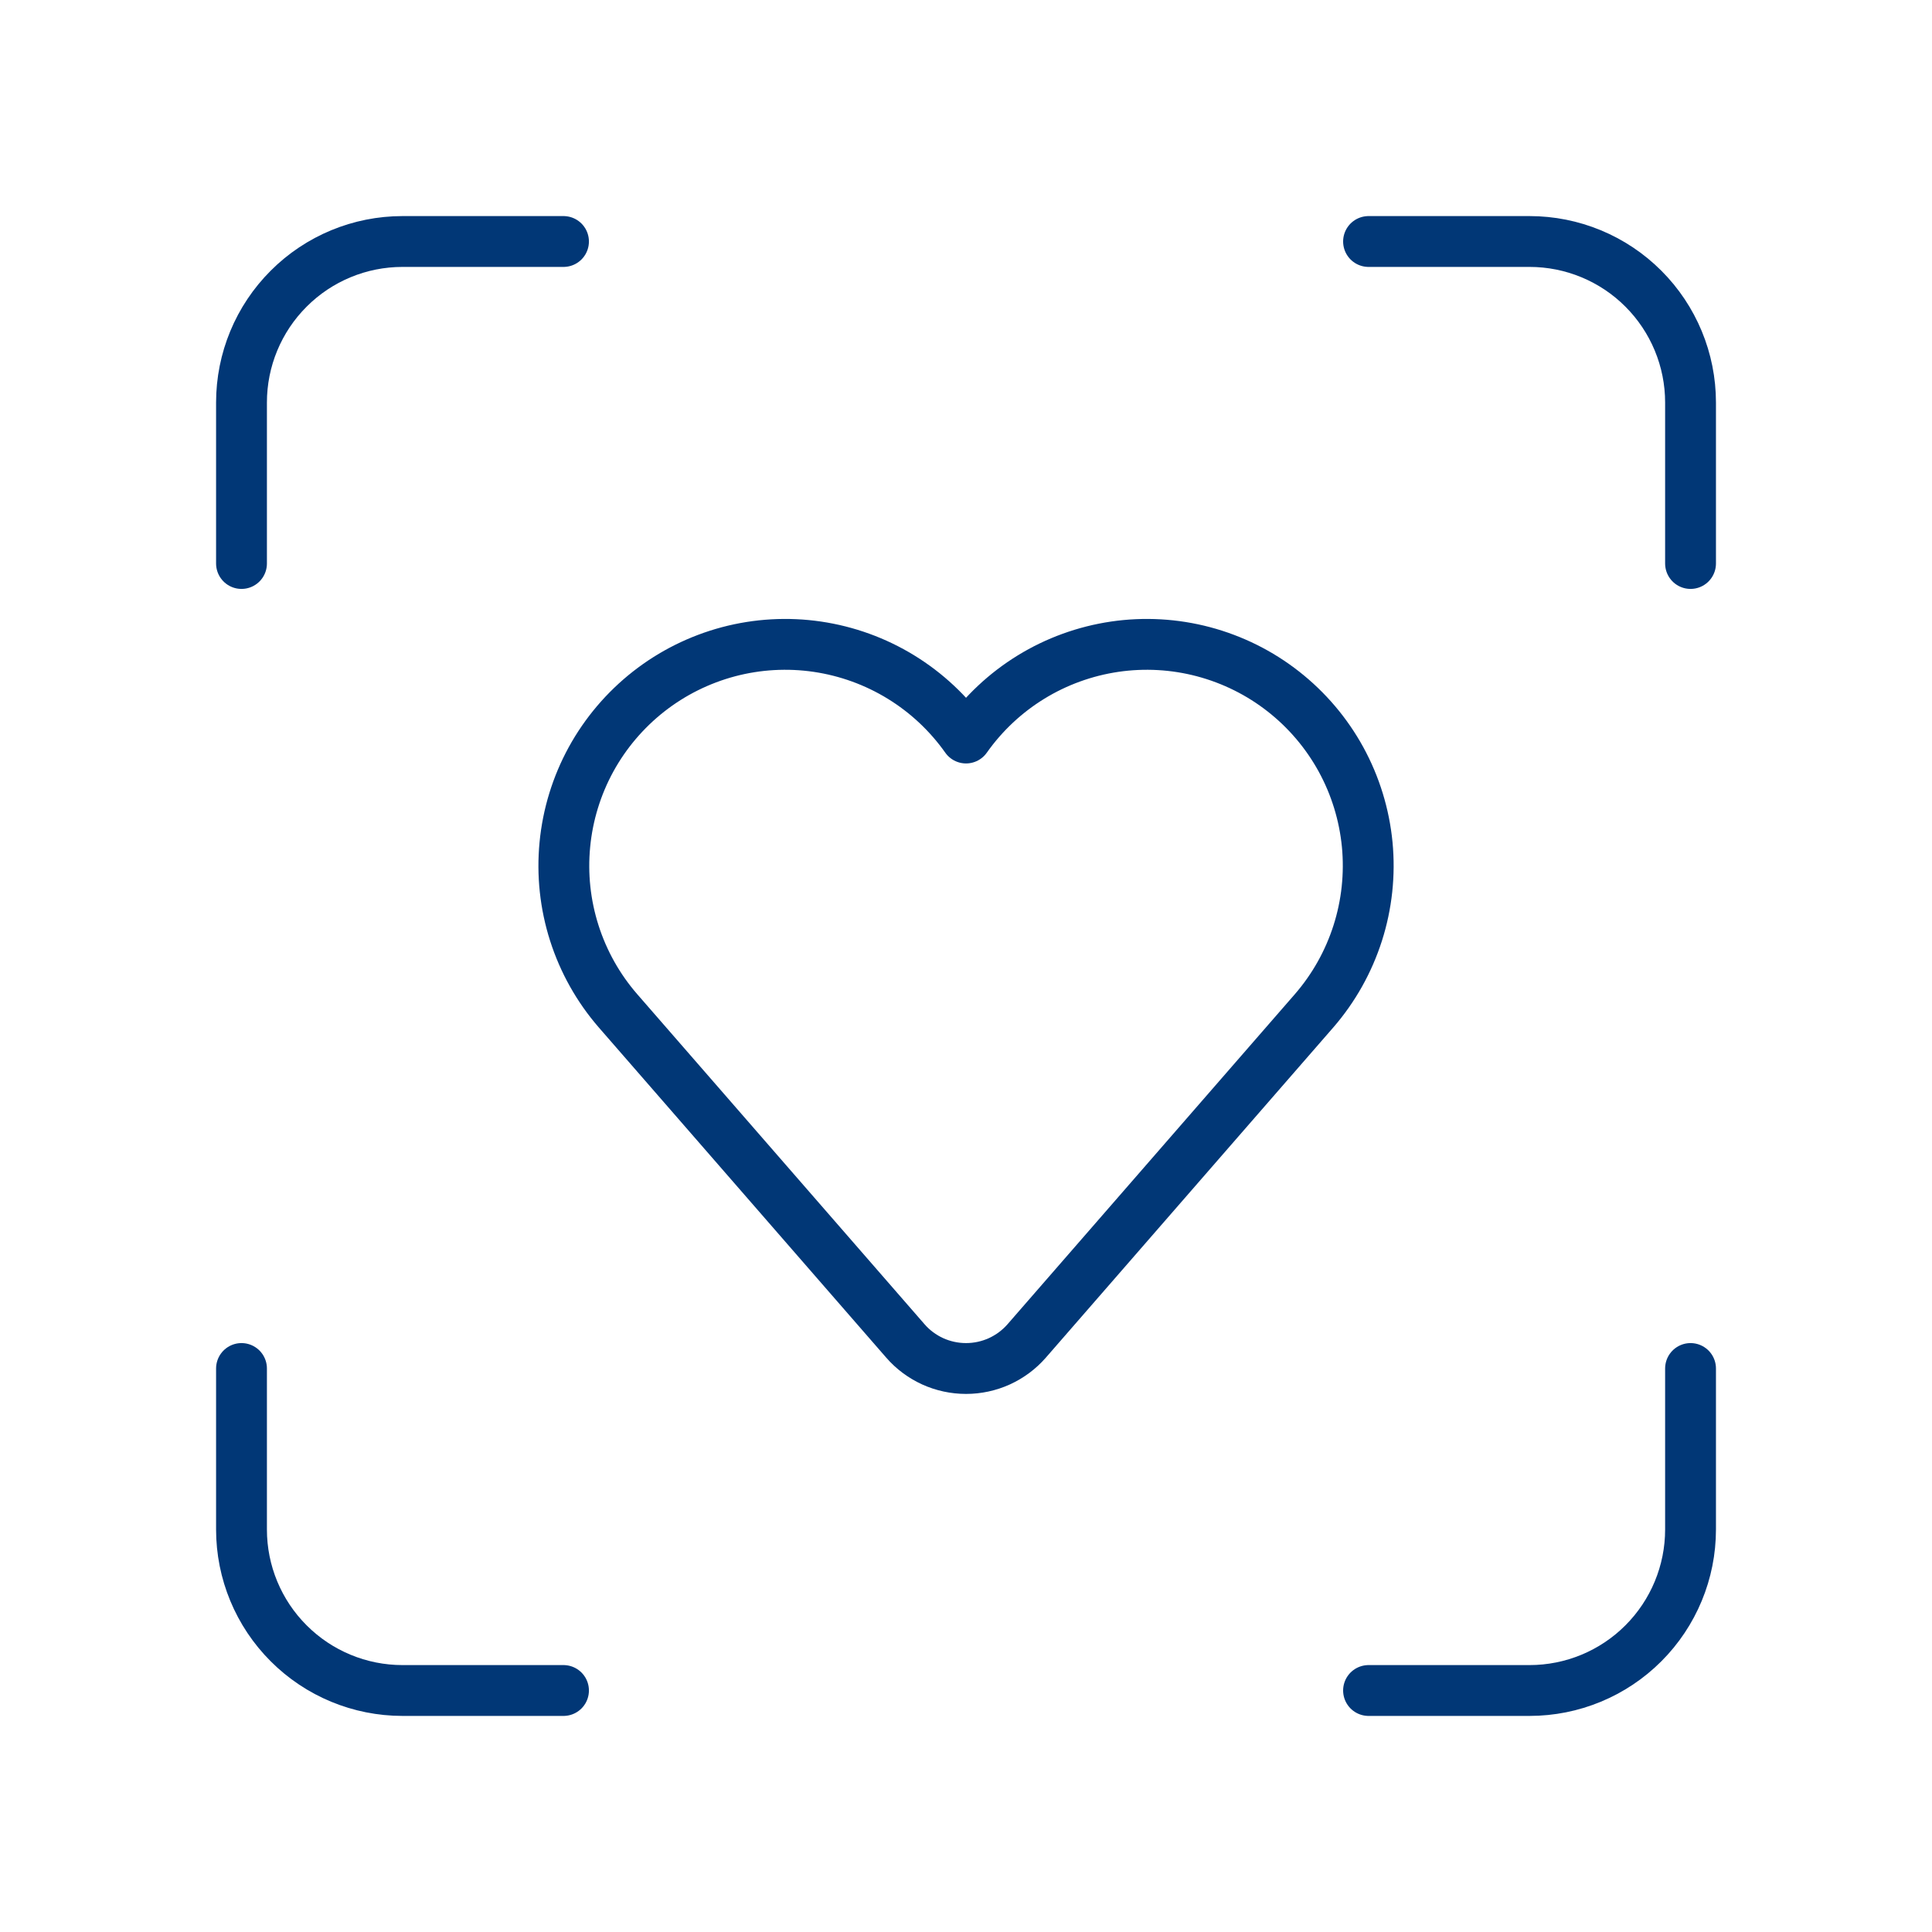 <svg xmlns="http://www.w3.org/2000/svg" fill="none" viewBox="0 0 48 48" height="48" width="48">
<path stroke-linejoin="round" stroke-linecap="round" stroke-width="1.263" stroke="#013776" d="M22.493 33.314C22.68 33.53 22.912 33.702 23.172 33.821C23.432 33.939 23.715 34 24.001 34C24.286 34 24.569 33.939 24.829 33.821C25.089 33.702 25.321 33.53 25.509 33.314L32.649 25.112C33.137 24.549 33.505 23.893 33.732 23.183C33.959 22.473 34.039 21.724 33.968 20.982C33.896 20.241 33.675 19.521 33.317 18.867C32.959 18.214 32.472 17.64 31.885 17.18C31.299 16.72 30.625 16.385 29.904 16.193C29.184 16.002 28.432 15.959 27.695 16.067C26.958 16.176 26.25 16.432 25.615 16.822C24.98 17.212 24.431 17.727 24.001 18.336C23.571 17.727 23.021 17.212 22.386 16.822C21.751 16.432 21.044 16.176 20.306 16.067C19.569 15.959 18.817 16.002 18.097 16.193C17.377 16.385 16.703 16.72 16.116 17.18C15.53 17.64 15.042 18.214 14.684 18.867C14.326 19.521 14.105 20.241 14.034 20.982C13.962 21.724 14.042 22.473 14.269 23.183C14.496 23.893 14.864 24.549 15.353 25.112L22.493 33.314Z"></path>
<path stroke-linejoin="round" stroke-linecap="round" stroke-width="1.263" stroke="#013776" d="M34.001 6H38.001C39.061 6 40.079 6.421 40.829 7.172C41.579 7.922 42.001 8.939 42.001 10V14"></path>
<path stroke-linejoin="round" stroke-linecap="round" stroke-width="1.263" stroke="#013776" d="M42.001 34V38C42.001 39.061 41.579 40.078 40.829 40.828C40.079 41.579 39.061 42 38.001 42H34.001"></path>
<path stroke-linejoin="round" stroke-linecap="round" stroke-width="1.263" stroke="#013776" d="M6 14V10C6 8.939 6.421 7.922 7.172 7.172C7.922 6.421 8.939 6 10 6H14"></path>
<path stroke-linejoin="round" stroke-linecap="round" stroke-width="1.263" stroke="#013776" d="M14 42H10C8.939 42 7.922 41.579 7.172 40.828C6.421 40.078 6 39.061 6 38V34"></path>
</svg>
